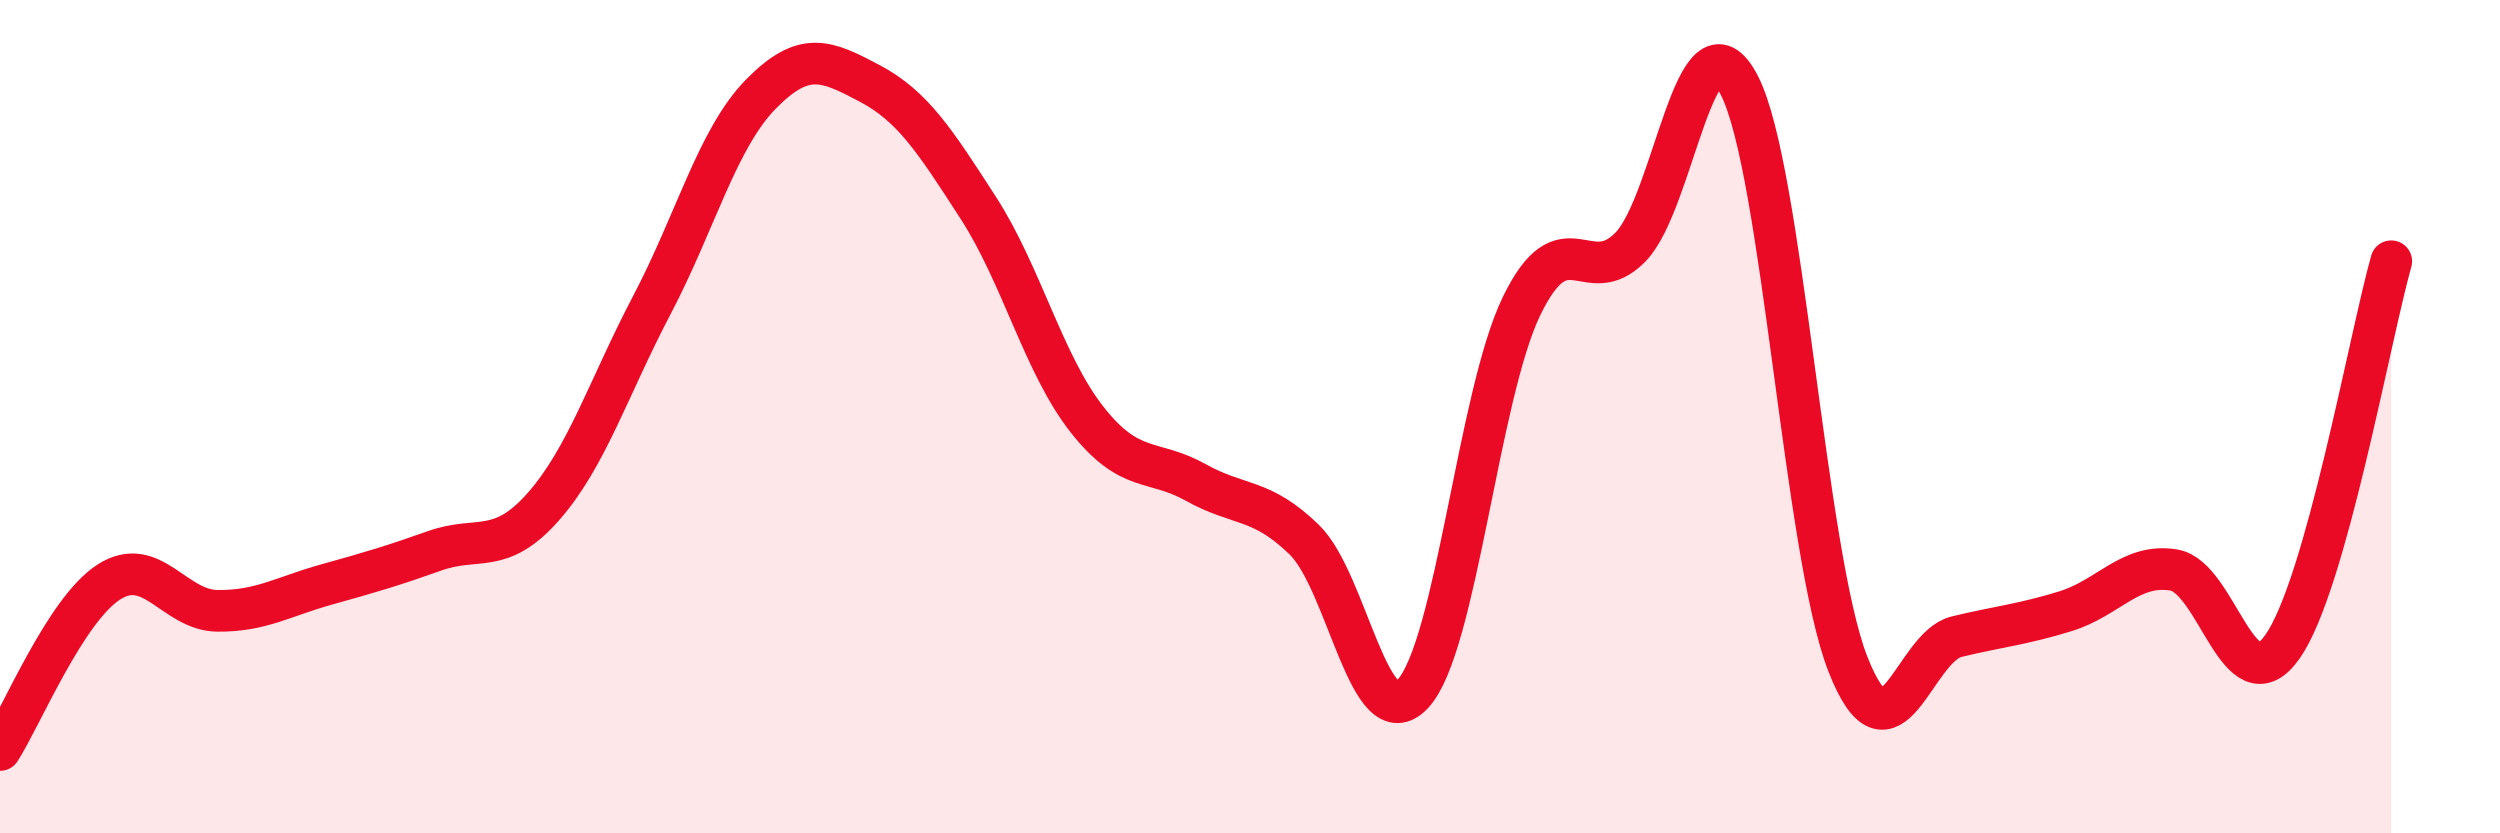 
    <svg width="60" height="20" viewBox="0 0 60 20" xmlns="http://www.w3.org/2000/svg">
      <path
        d="M 0,18 C 0.52,17.19 1.57,14.64 2.61,13.97 C 3.65,13.3 4.18,14.65 5.22,14.66 C 6.26,14.67 6.79,14.32 7.83,14.03 C 8.87,13.74 9.39,13.59 10.43,13.22 C 11.47,12.85 12,13.34 13.04,12.16 C 14.08,10.98 14.61,9.29 15.65,7.31 C 16.69,5.33 17.22,3.32 18.26,2.26 C 19.3,1.2 19.83,1.45 20.87,2 C 21.91,2.55 22.44,3.38 23.48,4.99 C 24.52,6.6 25.05,8.75 26.09,10.07 C 27.13,11.39 27.66,11 28.7,11.58 C 29.74,12.16 30.26,11.94 31.3,12.95 C 32.34,13.96 32.87,17.77 33.91,16.65 C 34.95,15.53 35.48,9.48 36.52,7.34 C 37.56,5.2 38.09,6.99 39.13,5.93 C 40.17,4.87 40.7,0.04 41.74,2.04 C 42.78,4.04 43.31,13.29 44.35,15.94 C 45.39,18.59 45.92,15.53 46.96,15.28 C 48,15.03 48.53,14.99 49.57,14.67 C 50.61,14.35 51.13,13.51 52.17,13.68 C 53.21,13.85 53.74,17 54.78,15.52 C 55.82,14.04 56.87,8.12 57.39,6.27L57.39 20L0 20Z"
        fill="#EB0A25"
        opacity="0.1"
        stroke-linecap="round"
        stroke-linejoin="round"
      />
      <path
        d="M 0,18 C 0.52,17.19 1.57,14.64 2.61,13.97 C 3.65,13.3 4.18,14.65 5.22,14.66 C 6.26,14.67 6.79,14.32 7.83,14.03 C 8.87,13.74 9.39,13.59 10.43,13.22 C 11.47,12.85 12,13.34 13.04,12.16 C 14.08,10.98 14.61,9.29 15.65,7.31 C 16.69,5.33 17.22,3.32 18.26,2.26 C 19.3,1.2 19.83,1.45 20.87,2 C 21.91,2.55 22.44,3.38 23.48,4.99 C 24.52,6.6 25.05,8.75 26.09,10.07 C 27.13,11.39 27.66,11 28.7,11.58 C 29.74,12.16 30.26,11.94 31.3,12.95 C 32.34,13.96 32.87,17.77 33.91,16.65 C 34.95,15.53 35.48,9.48 36.52,7.34 C 37.56,5.2 38.09,6.99 39.13,5.93 C 40.17,4.87 40.7,0.04 41.74,2.04 C 42.78,4.04 43.31,13.29 44.35,15.94 C 45.39,18.59 45.92,15.53 46.96,15.28 C 48,15.03 48.53,14.99 49.57,14.67 C 50.61,14.35 51.13,13.51 52.17,13.68 C 53.21,13.85 53.74,17 54.78,15.52 C 55.82,14.04 56.87,8.12 57.39,6.27"
        stroke="#EB0A25"
        stroke-width="1"
        fill="none"
        stroke-linecap="round"
        stroke-linejoin="round"
      />
    </svg>
  